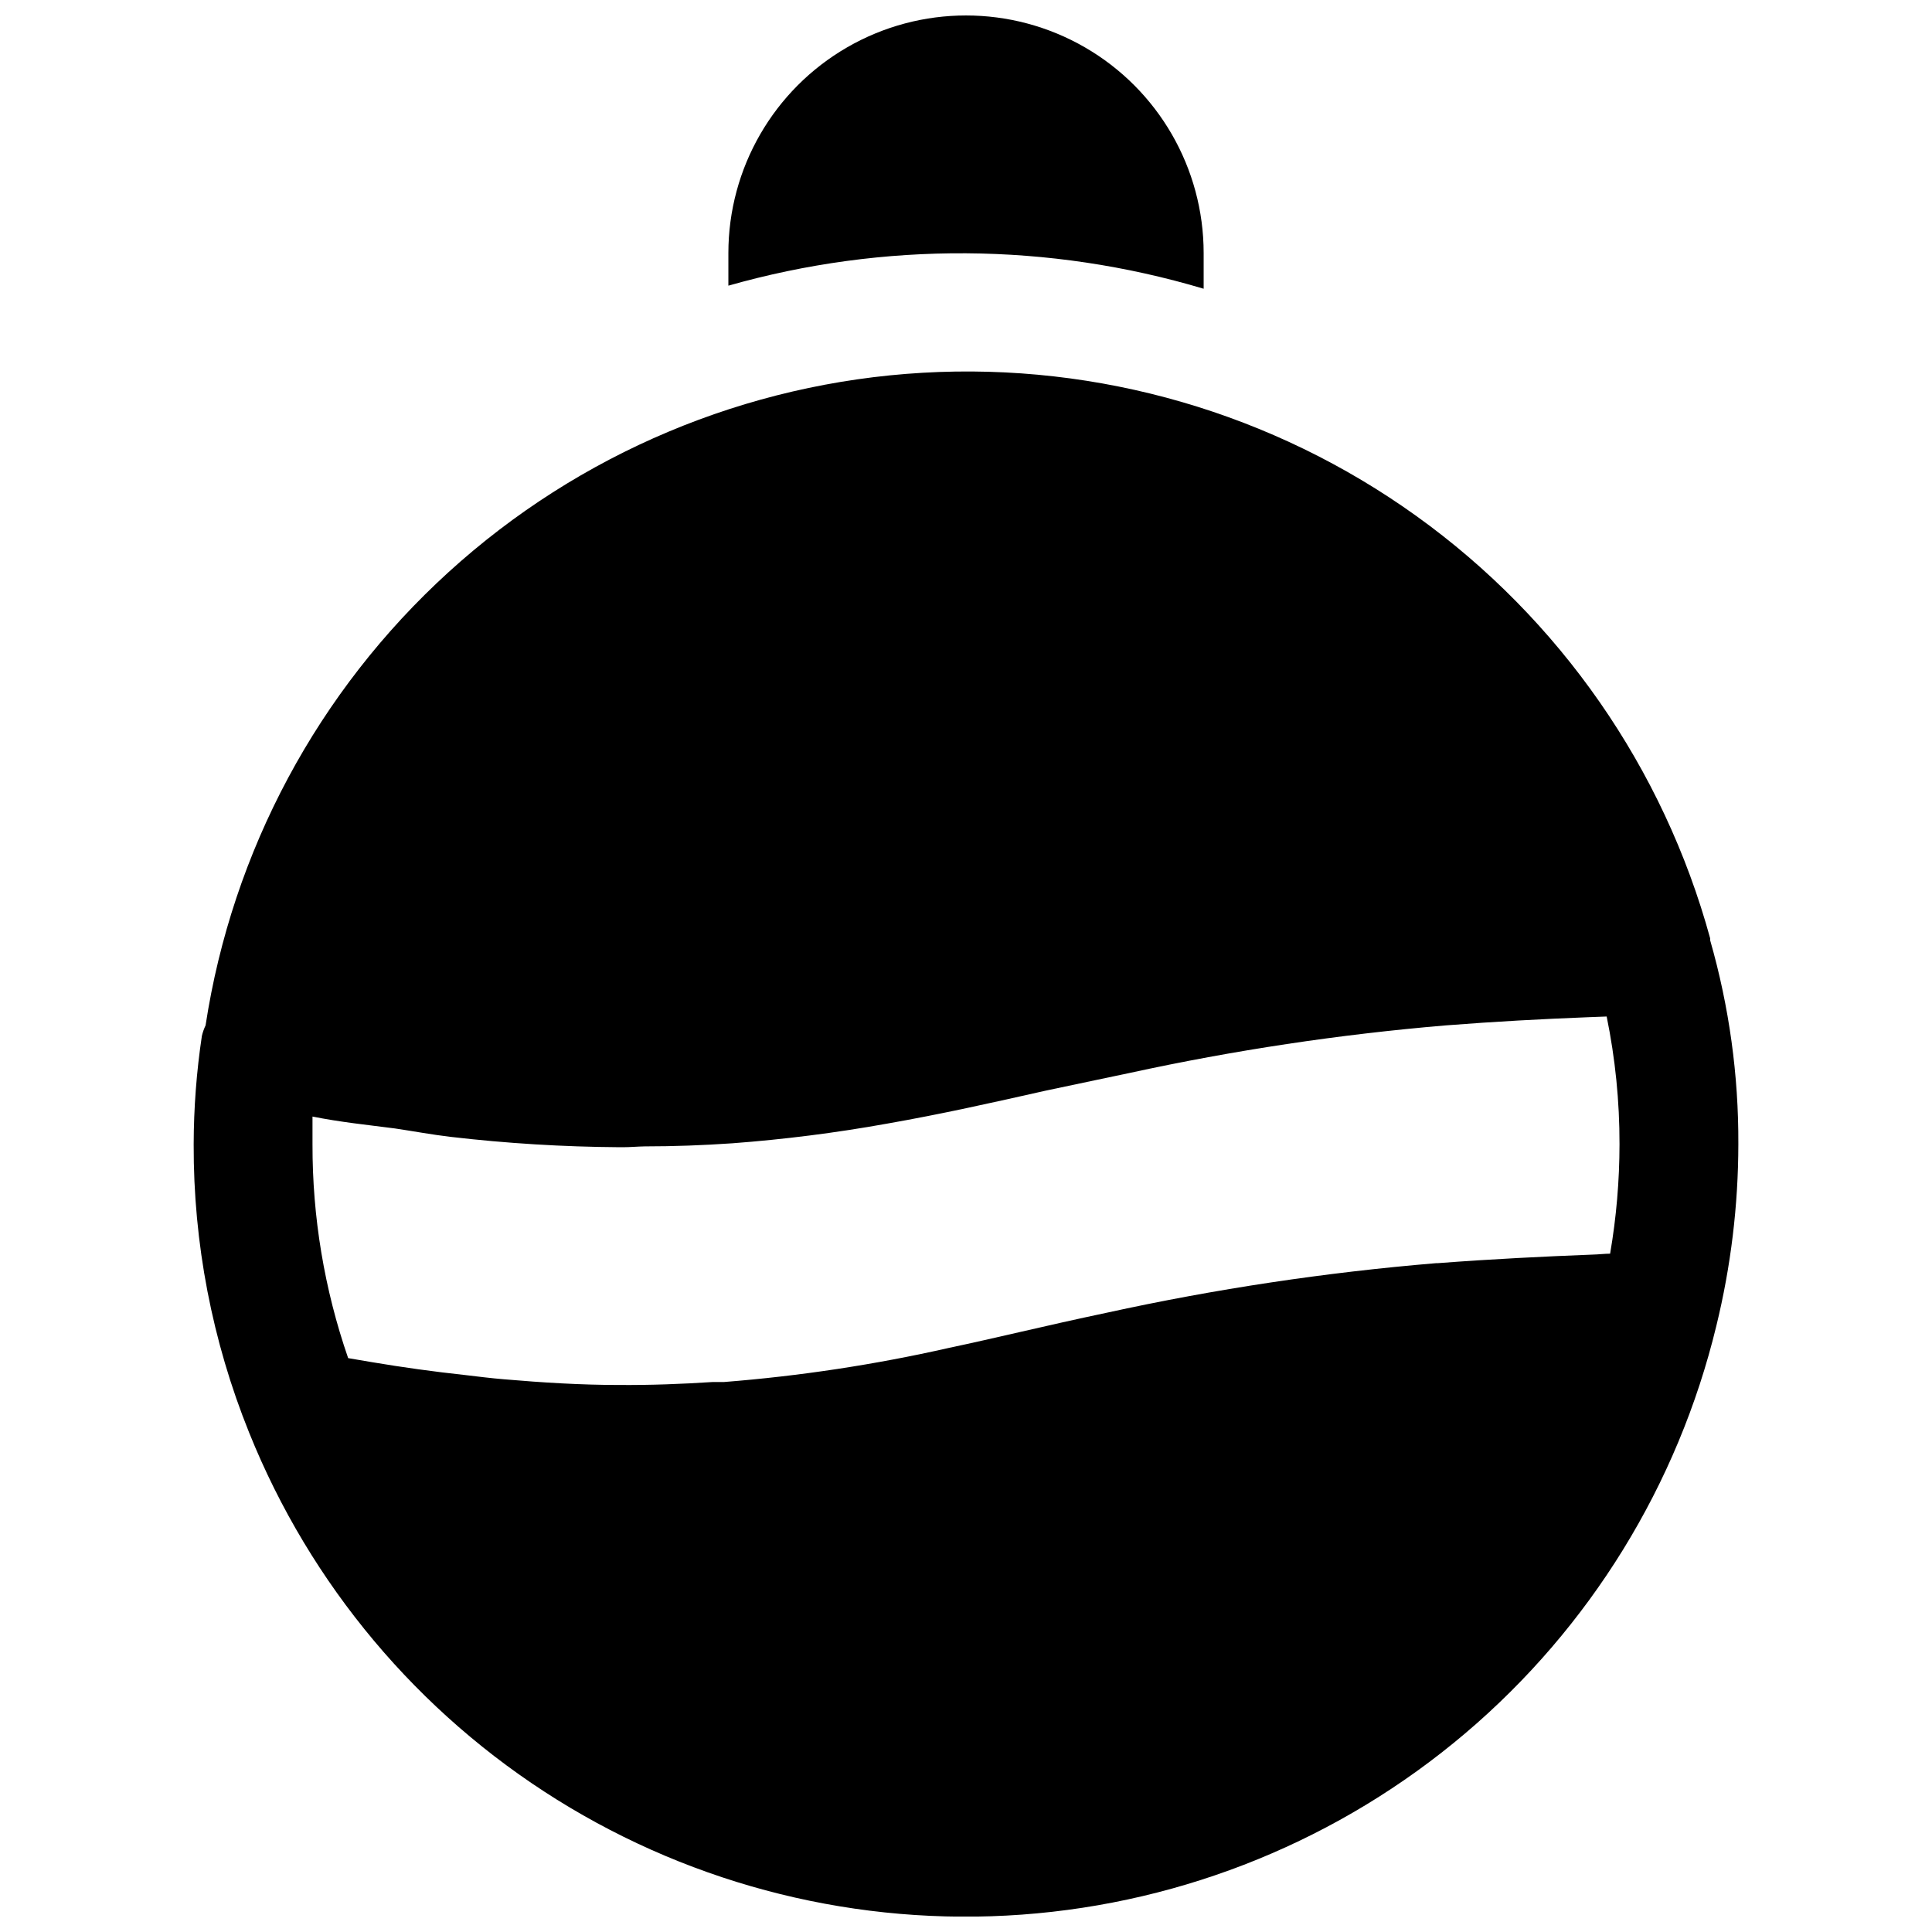 <?xml version="1.0" encoding="UTF-8"?>
<!-- Uploaded to: ICON Repo, www.svgrepo.com, Generator: ICON Repo Mixer Tools -->
<svg width="800px" height="800px" version="1.1" viewBox="144 144 512 512" xmlns="http://www.w3.org/2000/svg">
 <defs>
  <clipPath id="b">
   <path d="m195 242h410v409.9h-410z"/>
  </clipPath>
  <clipPath id="a">
   <path d="m337 148.09h126v72.906h-126z"/>
  </clipPath>
 </defs>
 <g>
  <g clip-path="url(#b)">
   <path d="m597.21 393.2v-0.535c-12.359-45.105-39.828-84.605-77.82-111.89-37.988-27.281-84.195-40.691-130.89-37.988-46.691 2.703-91.043 21.355-125.63 52.836-34.59 31.484-57.32 73.887-64.391 120.12-0.422 0.887-0.75 1.816-0.977 2.769-1.426 9.508-2.152 19.105-2.176 28.719-0.09 26.195 4.902 52.16 14.707 76.453 16.195 40.234 44.75 74.285 81.551 97.238s79.941 33.625 123.2 30.473c43.254-3.152 84.391-19.965 117.48-48.012 33.082-28.051 56.398-65.879 66.59-108.04 3.848-15.75 5.805-31.902 5.824-48.113 0.086-18.273-2.43-36.465-7.465-54.035zm-26.48 83.035c-1.48 0-3.148 0.219-4.754 0.25-12.941 0.504-26.48 1.164-40.934 2.266h-0.473v0.004c-29.344 2.445-58.492 6.832-87.254 13.129-8.031 1.699-15.742 3.434-22.953 5.102-6.488 1.48-12.594 2.898-18.895 4.219v0.004c-19.605 4.438-39.504 7.457-59.543 9.035h-2.961c-8.219 0.535-16.531 0.852-24.969 0.789-10.012 0-20.215-0.629-30.48-1.512-3.434-0.285-6.894-0.723-10.359-1.133-8.168-0.883-16.367-2.016-24.594-3.402l-6.297-1.07c-6.305-18.23-9.496-37.391-9.449-56.68v-7.336c7.367 1.48 14.547 2.203 21.82 3.148 4.914 0.723 9.918 1.668 14.801 2.234 14.844 1.73 29.77 2.644 44.715 2.742h0.945c1.922 0 3.84-0.188 5.762-0.219 7.715 0 15.43-0.285 23.207-0.82 13.723-1.027 27.387-2.762 40.934-5.195 14.391-2.519 27.992-5.574 41.973-8.723 7.367-1.574 14.832-3.117 22.422-4.727 27.582-6.008 55.531-10.215 83.664-12.594 13.258-1.039 25.695-1.699 37.785-2.172l4.945-0.188h-0.004c2.281 11.137 3.422 22.477 3.402 33.848-0.008 9.719-0.84 19.422-2.488 29z"/>
  </g>
  <g clip-path="url(#a)">
   <path d="m462.98 220.52v-9.445c0-22.5-12.004-43.289-31.488-54.539-19.488-11.25-43.492-11.25-62.977 0s-31.488 32.039-31.488 54.539v8.629c41.207-11.715 84.898-11.434 125.95 0.816z"/>
  </g>
 </g>
</svg>
